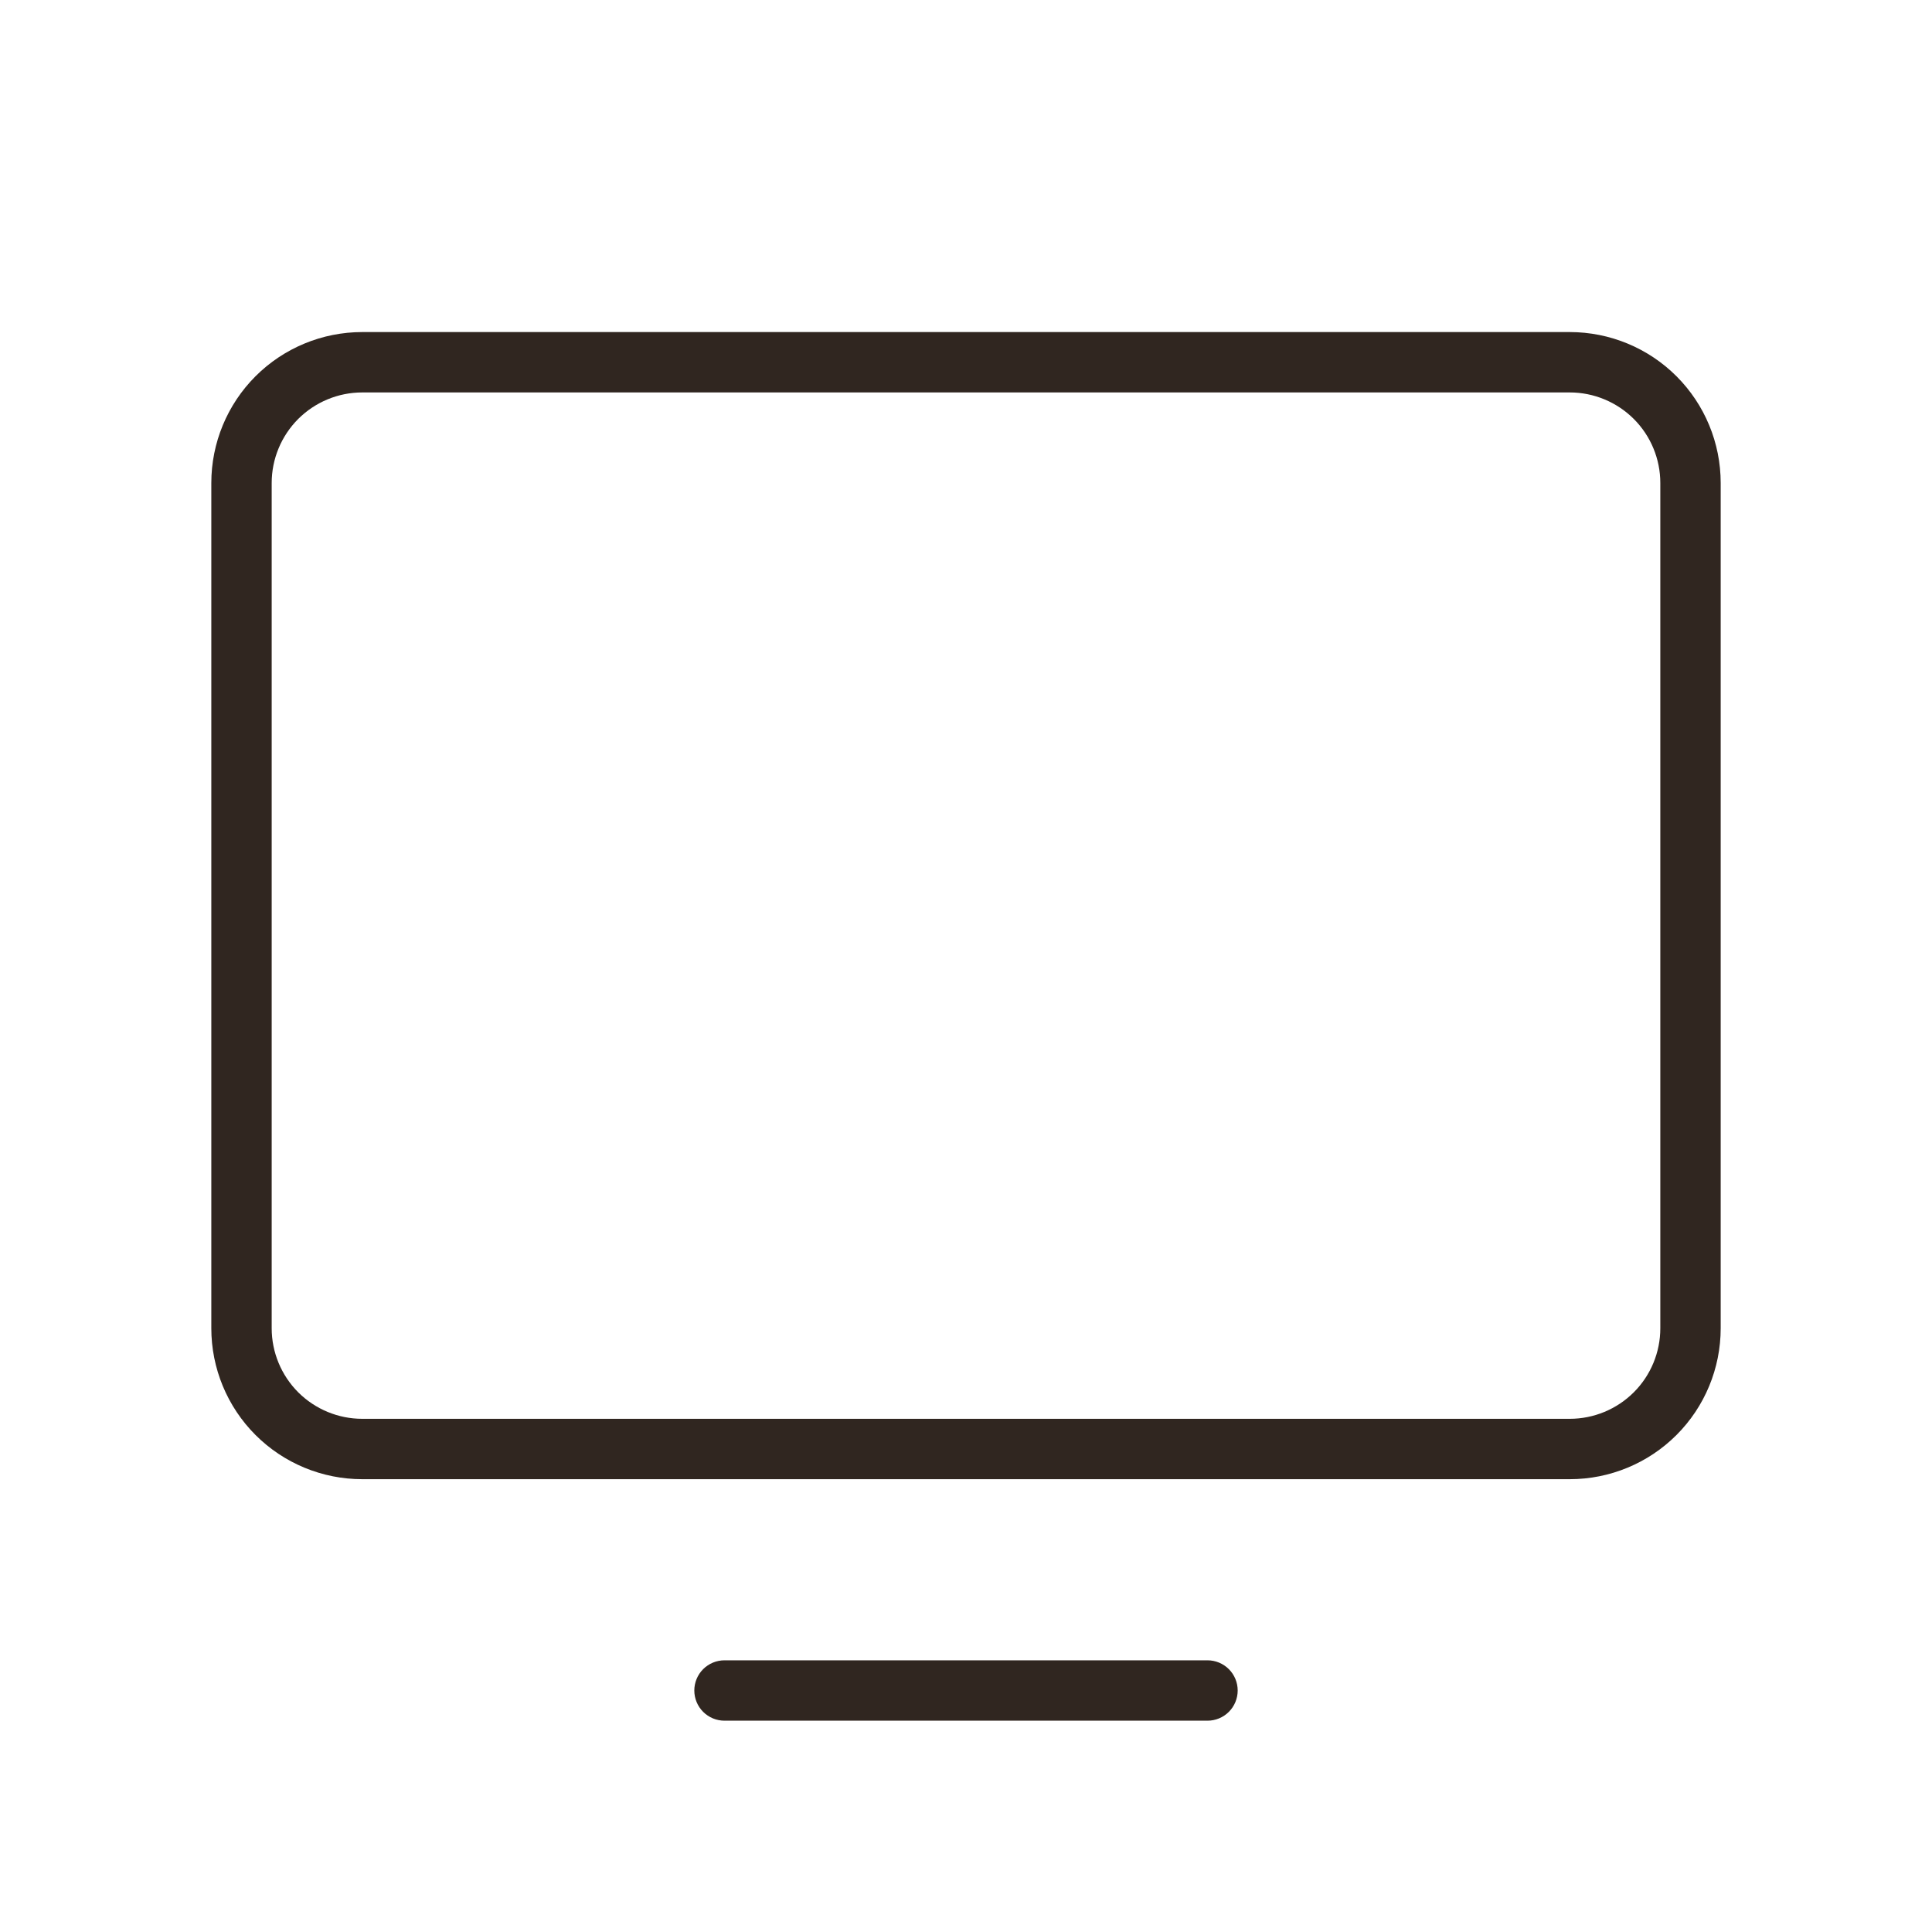 <svg width="40" height="40" viewBox="0 0 40 40" fill="none" xmlns="http://www.w3.org/2000/svg">
<g id="monitor">
<path id="Vector" d="M32.5 6.875H7.5C6.671 6.875 5.876 7.204 5.29 7.79C4.704 8.376 4.375 9.171 4.375 10V27.5C4.375 28.329 4.704 29.124 5.29 29.71C5.876 30.296 6.671 30.625 7.5 30.625H32.5C33.329 30.625 34.124 30.296 34.71 29.71C35.296 29.124 35.625 28.329 35.625 27.5V10C35.625 9.171 35.296 8.376 34.71 7.79C34.124 7.204 33.329 6.875 32.5 6.875ZM34.375 27.5C34.375 27.997 34.178 28.474 33.826 28.826C33.474 29.177 32.997 29.375 32.5 29.375H7.5C7.003 29.375 6.526 29.177 6.174 28.826C5.823 28.474 5.625 27.997 5.625 27.5V10C5.625 9.503 5.823 9.026 6.174 8.674C6.526 8.323 7.003 8.125 7.5 8.125H32.5C32.997 8.125 33.474 8.323 33.826 8.674C34.178 9.026 34.375 9.503 34.375 10V27.5ZM25.625 35C25.625 35.166 25.559 35.325 25.442 35.442C25.325 35.559 25.166 35.625 25 35.625H15C14.834 35.625 14.675 35.559 14.558 35.442C14.441 35.325 14.375 35.166 14.375 35C14.375 34.834 14.441 34.675 14.558 34.558C14.675 34.441 14.834 34.375 15 34.375H25C25.166 34.375 25.325 34.441 25.442 34.558C25.559 34.675 25.625 34.834 25.625 35Z" fill="#302620"/>
</g>
</svg>
